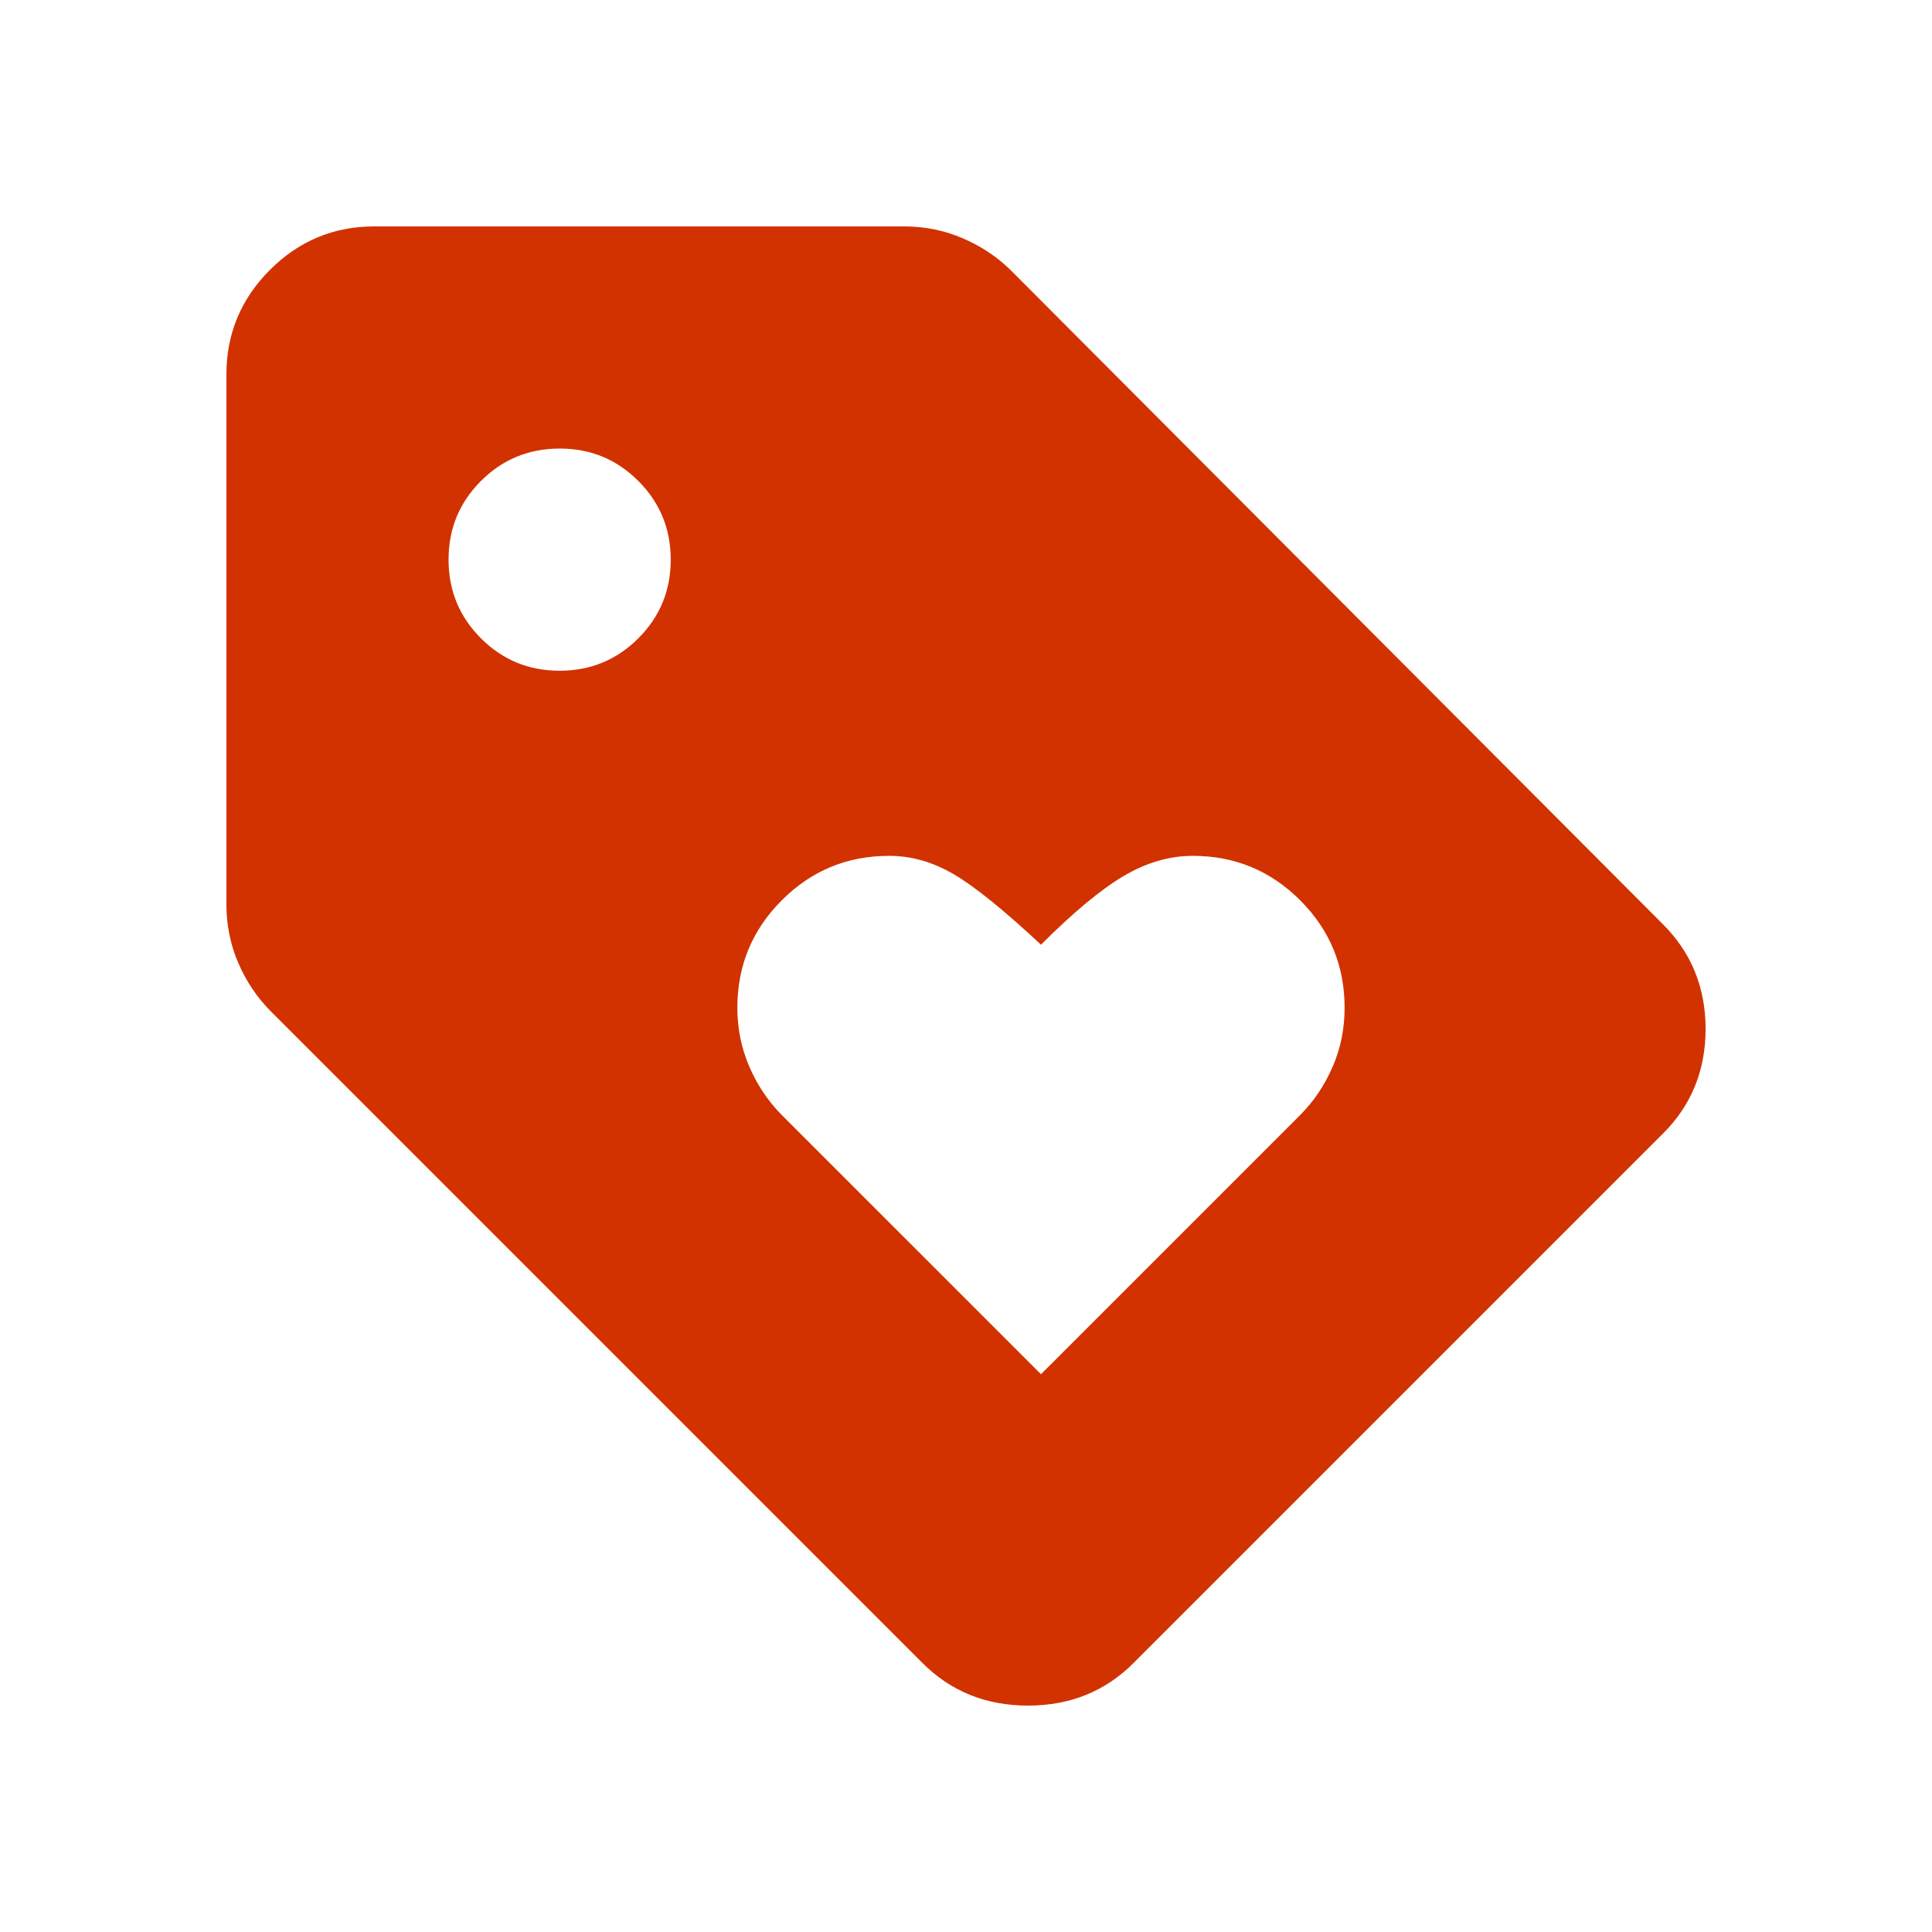 <?xml version="1.0" encoding="UTF-8"?> <svg xmlns="http://www.w3.org/2000/svg" width="128" height="128" viewBox="0 0 128 128" fill="none"> <g filter="url(#filter0_d_75_2690)"> <path d="M64.968 87.045L82.139 69.874C83.038 68.974 83.755 67.911 84.288 66.685C84.821 65.458 85.086 64.15 85.083 62.76C85.083 59.98 84.101 57.608 82.139 55.646C80.177 53.683 77.805 52.702 75.025 52.702C73.471 52.702 71.938 53.152 70.423 54.051C68.909 54.951 67.09 56.464 64.968 58.59C62.514 56.3 60.593 54.746 59.203 53.929C57.813 53.111 56.382 52.702 54.91 52.702C52.13 52.702 49.758 53.683 47.796 55.646C45.834 57.608 44.852 59.98 44.852 62.76C44.852 64.15 45.119 65.458 45.652 66.685C46.185 67.911 46.9 68.974 47.796 69.874L64.968 87.045ZM71.1 106.179C69.219 108.06 66.889 109 64.109 109C61.329 109 58.998 108.06 57.118 106.179L13.944 63.005C13.044 62.106 12.328 61.043 11.795 59.816C11.262 58.59 10.997 57.281 11 55.891V20.812C11 18.114 11.962 15.803 13.885 13.88C15.808 11.957 18.117 10.997 20.812 11H55.891C57.281 11 58.59 11.267 59.816 11.8C61.043 12.333 62.106 13.047 63.005 13.944L106.179 57.24C108.06 59.121 109 61.432 109 64.173C109 66.914 108.06 69.223 106.179 71.1L71.1 106.179ZM33.078 40.437C35.122 40.437 36.86 39.721 38.293 38.288C39.725 36.855 40.44 35.119 40.437 33.078C40.437 31.033 39.721 29.295 38.288 27.862C36.855 26.43 35.119 25.715 33.078 25.718C31.033 25.718 29.295 26.435 27.862 27.867C26.43 29.3 25.715 31.037 25.718 33.078C25.718 35.122 26.435 36.86 27.867 38.293C29.3 39.725 31.037 40.44 33.078 40.437Z" fill="#D23200"></path> </g> <defs> <filter id="filter0_d_75_2690" x="0" y="0" width="128" height="128" filterUnits="userSpaceOnUse" color-interpolation-filters="sRGB"> <feFlood flood-opacity="0" result="BackgroundImageFix"></feFlood> <feColorMatrix in="SourceAlpha" type="matrix" values="0 0 0 0 0 0 0 0 0 0 0 0 0 0 0 0 0 0 127 0" result="hardAlpha"></feColorMatrix> <feOffset dx="4" dy="4"></feOffset> <feGaussianBlur stdDeviation="7.5"></feGaussianBlur> <feComposite in2="hardAlpha" operator="out"></feComposite> <feColorMatrix type="matrix" values="0 0 0 0 0.292 0 0 0 0 0.292 0 0 0 0 0.292 0 0 0 0.3 0"></feColorMatrix> <feBlend mode="normal" in2="BackgroundImageFix" result="effect1_dropShadow_75_2690"></feBlend> <feBlend mode="normal" in="SourceGraphic" in2="effect1_dropShadow_75_2690" result="shape"></feBlend> </filter> </defs> </svg> 